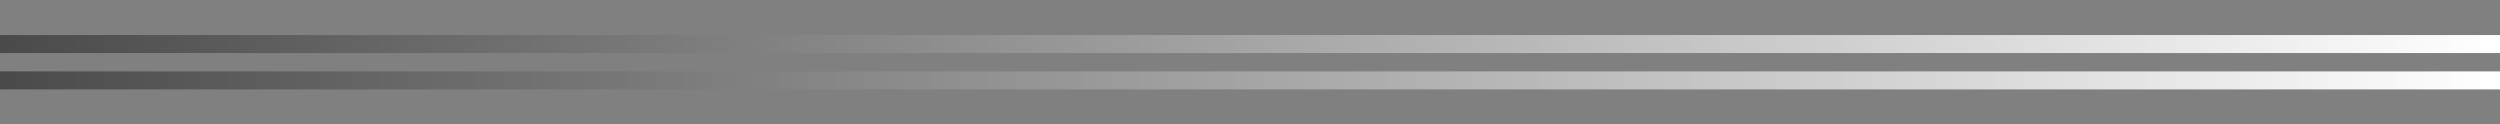 <?xml version="1.0" encoding="UTF-8"?>
<svg id="_圖層_1" data-name="圖層 1" xmlns="http://www.w3.org/2000/svg" xmlns:xlink="http://www.w3.org/1999/xlink" viewBox="0 0 416.62 20.74">
  <rect x="0" y="0" width="416.62" height="20.74" fill="#808080" stroke="none"/>
  <defs>
    <style>
      .cls-1 {
        stroke: url(#_未命名漸層_42);
      }

      .cls-1, .cls-2 {
        fill: none;
        stroke-miterlimit: 10;
        stroke-width: 3px;
      }

      .cls-2 {
        stroke: url(#_未命名漸層_42-2);
      }
    </style>
    <linearGradient id="_未命名漸層_42" data-name="未命名漸層 42" x1="0" y1="8.04" x2="416.62" y2="8.04" gradientTransform="translate(416.62 21.44) rotate(-180)" gradientUnits="userSpaceOnUse">
      <stop offset="0" stop-color="#fff"/>
      <stop offset="1" stop-color="#4a4a4a"/>
    </linearGradient>
    <linearGradient id="_未命名漸層_42-2" data-name="未命名漸層 42" y1="14.1" y2="14.1" xlink:href="#_未命名漸層_42"/>
  </defs>
  <line class="cls-1" x1="416.62" y1="13.4" y2="13.4"/>
  <line class="cls-2" x1="416.62" y1="7.34" y2="7.34"/>
</svg>